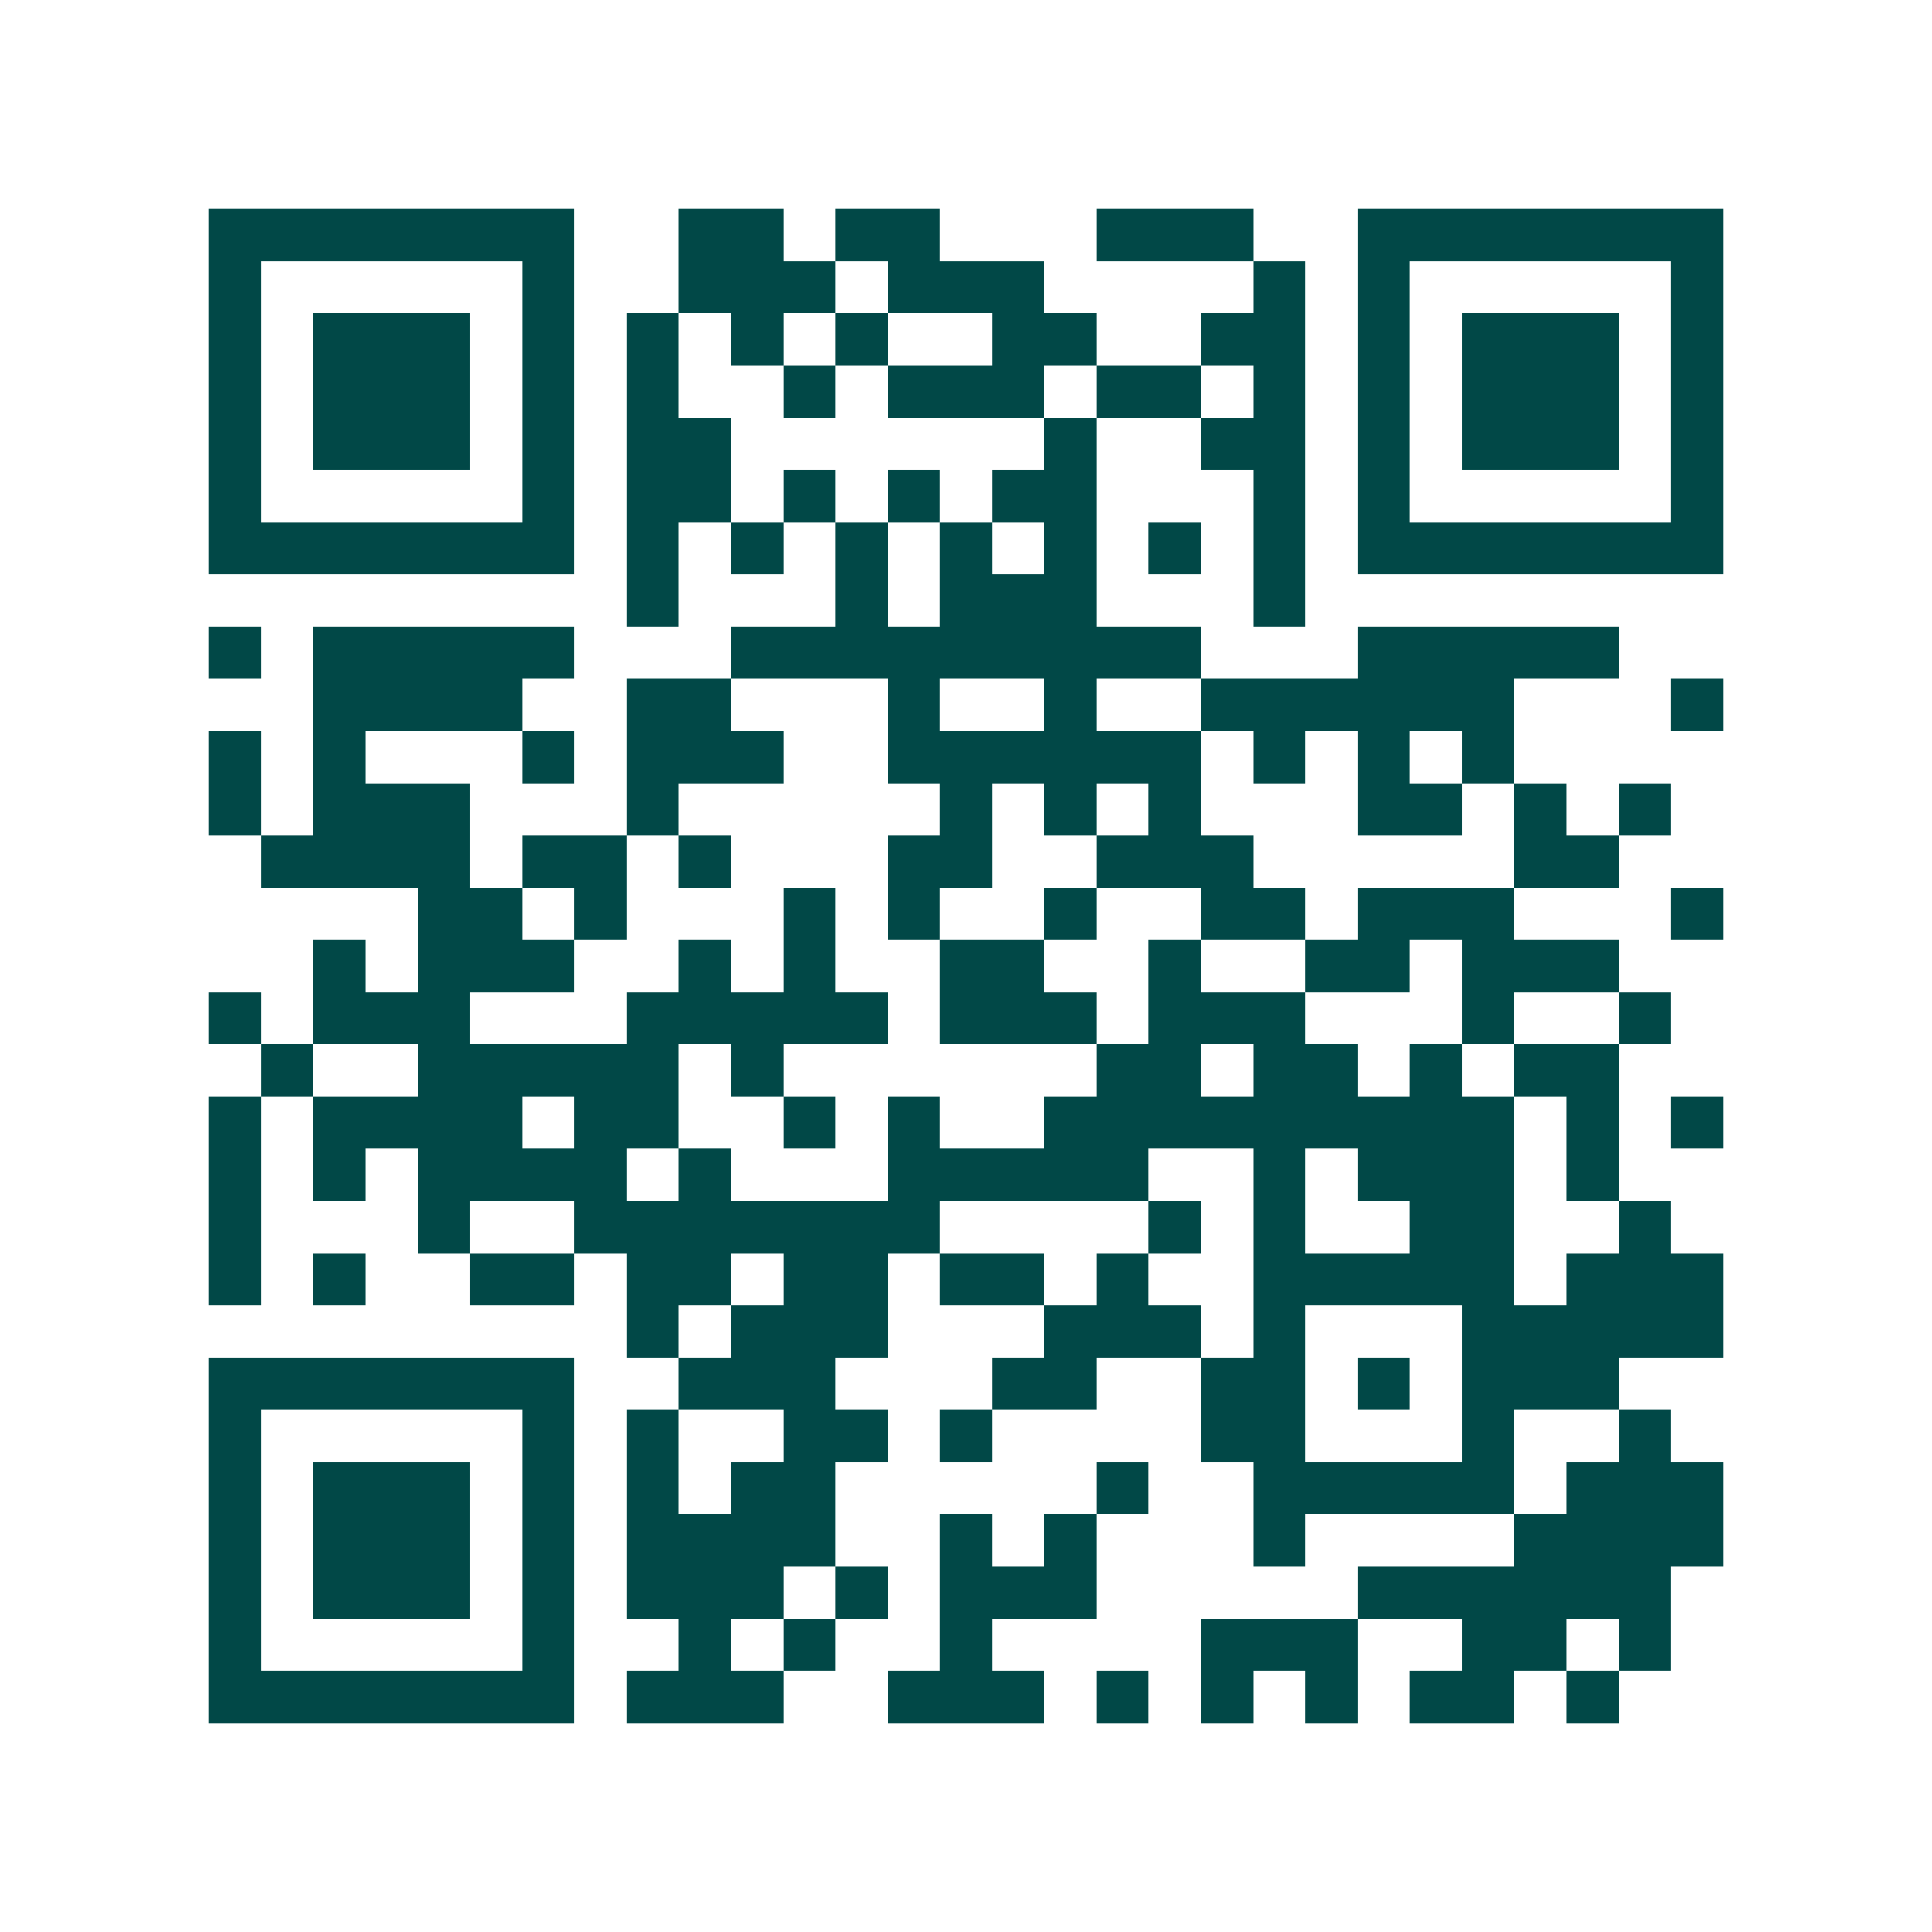 <svg xmlns="http://www.w3.org/2000/svg" width="200" height="200" viewBox="0 0 37 37" shape-rendering="crispEdges"><path fill="#ffffff" d="M0 0h37v37H0z"/><path stroke="#014847" d="M4 4.5h7m2 0h2m1 0h2m3 0h3m2 0h7M4 5.5h1m5 0h1m2 0h3m1 0h3m4 0h1m1 0h1m5 0h1M4 6.5h1m1 0h3m1 0h1m1 0h1m1 0h1m1 0h1m2 0h2m2 0h2m1 0h1m1 0h3m1 0h1M4 7.5h1m1 0h3m1 0h1m1 0h1m2 0h1m1 0h3m1 0h2m1 0h1m1 0h1m1 0h3m1 0h1M4 8.5h1m1 0h3m1 0h1m1 0h2m6 0h1m2 0h2m1 0h1m1 0h3m1 0h1M4 9.5h1m5 0h1m1 0h2m1 0h1m1 0h1m1 0h2m3 0h1m1 0h1m5 0h1M4 10.5h7m1 0h1m1 0h1m1 0h1m1 0h1m1 0h1m1 0h1m1 0h1m1 0h7M12 11.5h1m3 0h1m1 0h3m3 0h1M4 12.5h1m1 0h5m3 0h9m3 0h5M6 13.5h4m2 0h2m3 0h1m2 0h1m2 0h6m3 0h1M4 14.5h1m1 0h1m3 0h1m1 0h3m2 0h6m1 0h1m1 0h1m1 0h1M4 15.5h1m1 0h3m3 0h1m5 0h1m1 0h1m1 0h1m3 0h2m1 0h1m1 0h1M5 16.5h4m1 0h2m1 0h1m3 0h2m2 0h3m5 0h2M8 17.5h2m1 0h1m3 0h1m1 0h1m2 0h1m2 0h2m1 0h3m3 0h1M6 18.5h1m1 0h3m2 0h1m1 0h1m2 0h2m2 0h1m2 0h2m1 0h3M4 19.5h1m1 0h3m3 0h5m1 0h3m1 0h3m3 0h1m2 0h1M5 20.5h1m2 0h5m1 0h1m6 0h2m1 0h2m1 0h1m1 0h2M4 21.5h1m1 0h4m1 0h2m2 0h1m1 0h1m2 0h9m1 0h1m1 0h1M4 22.5h1m1 0h1m1 0h4m1 0h1m3 0h5m2 0h1m1 0h3m1 0h1M4 23.5h1m3 0h1m2 0h7m4 0h1m1 0h1m2 0h2m2 0h1M4 24.5h1m1 0h1m2 0h2m1 0h2m1 0h2m1 0h2m1 0h1m2 0h5m1 0h3M12 25.5h1m1 0h3m3 0h3m1 0h1m3 0h5M4 26.5h7m2 0h3m3 0h2m2 0h2m1 0h1m1 0h3M4 27.5h1m5 0h1m1 0h1m2 0h2m1 0h1m4 0h2m3 0h1m2 0h1M4 28.5h1m1 0h3m1 0h1m1 0h1m1 0h2m5 0h1m2 0h5m1 0h3M4 29.5h1m1 0h3m1 0h1m1 0h4m2 0h1m1 0h1m3 0h1m4 0h4M4 30.5h1m1 0h3m1 0h1m1 0h3m1 0h1m1 0h3m5 0h6M4 31.5h1m5 0h1m2 0h1m1 0h1m2 0h1m4 0h3m2 0h2m1 0h1M4 32.5h7m1 0h3m2 0h3m1 0h1m1 0h1m1 0h1m1 0h2m1 0h1"/></svg>
